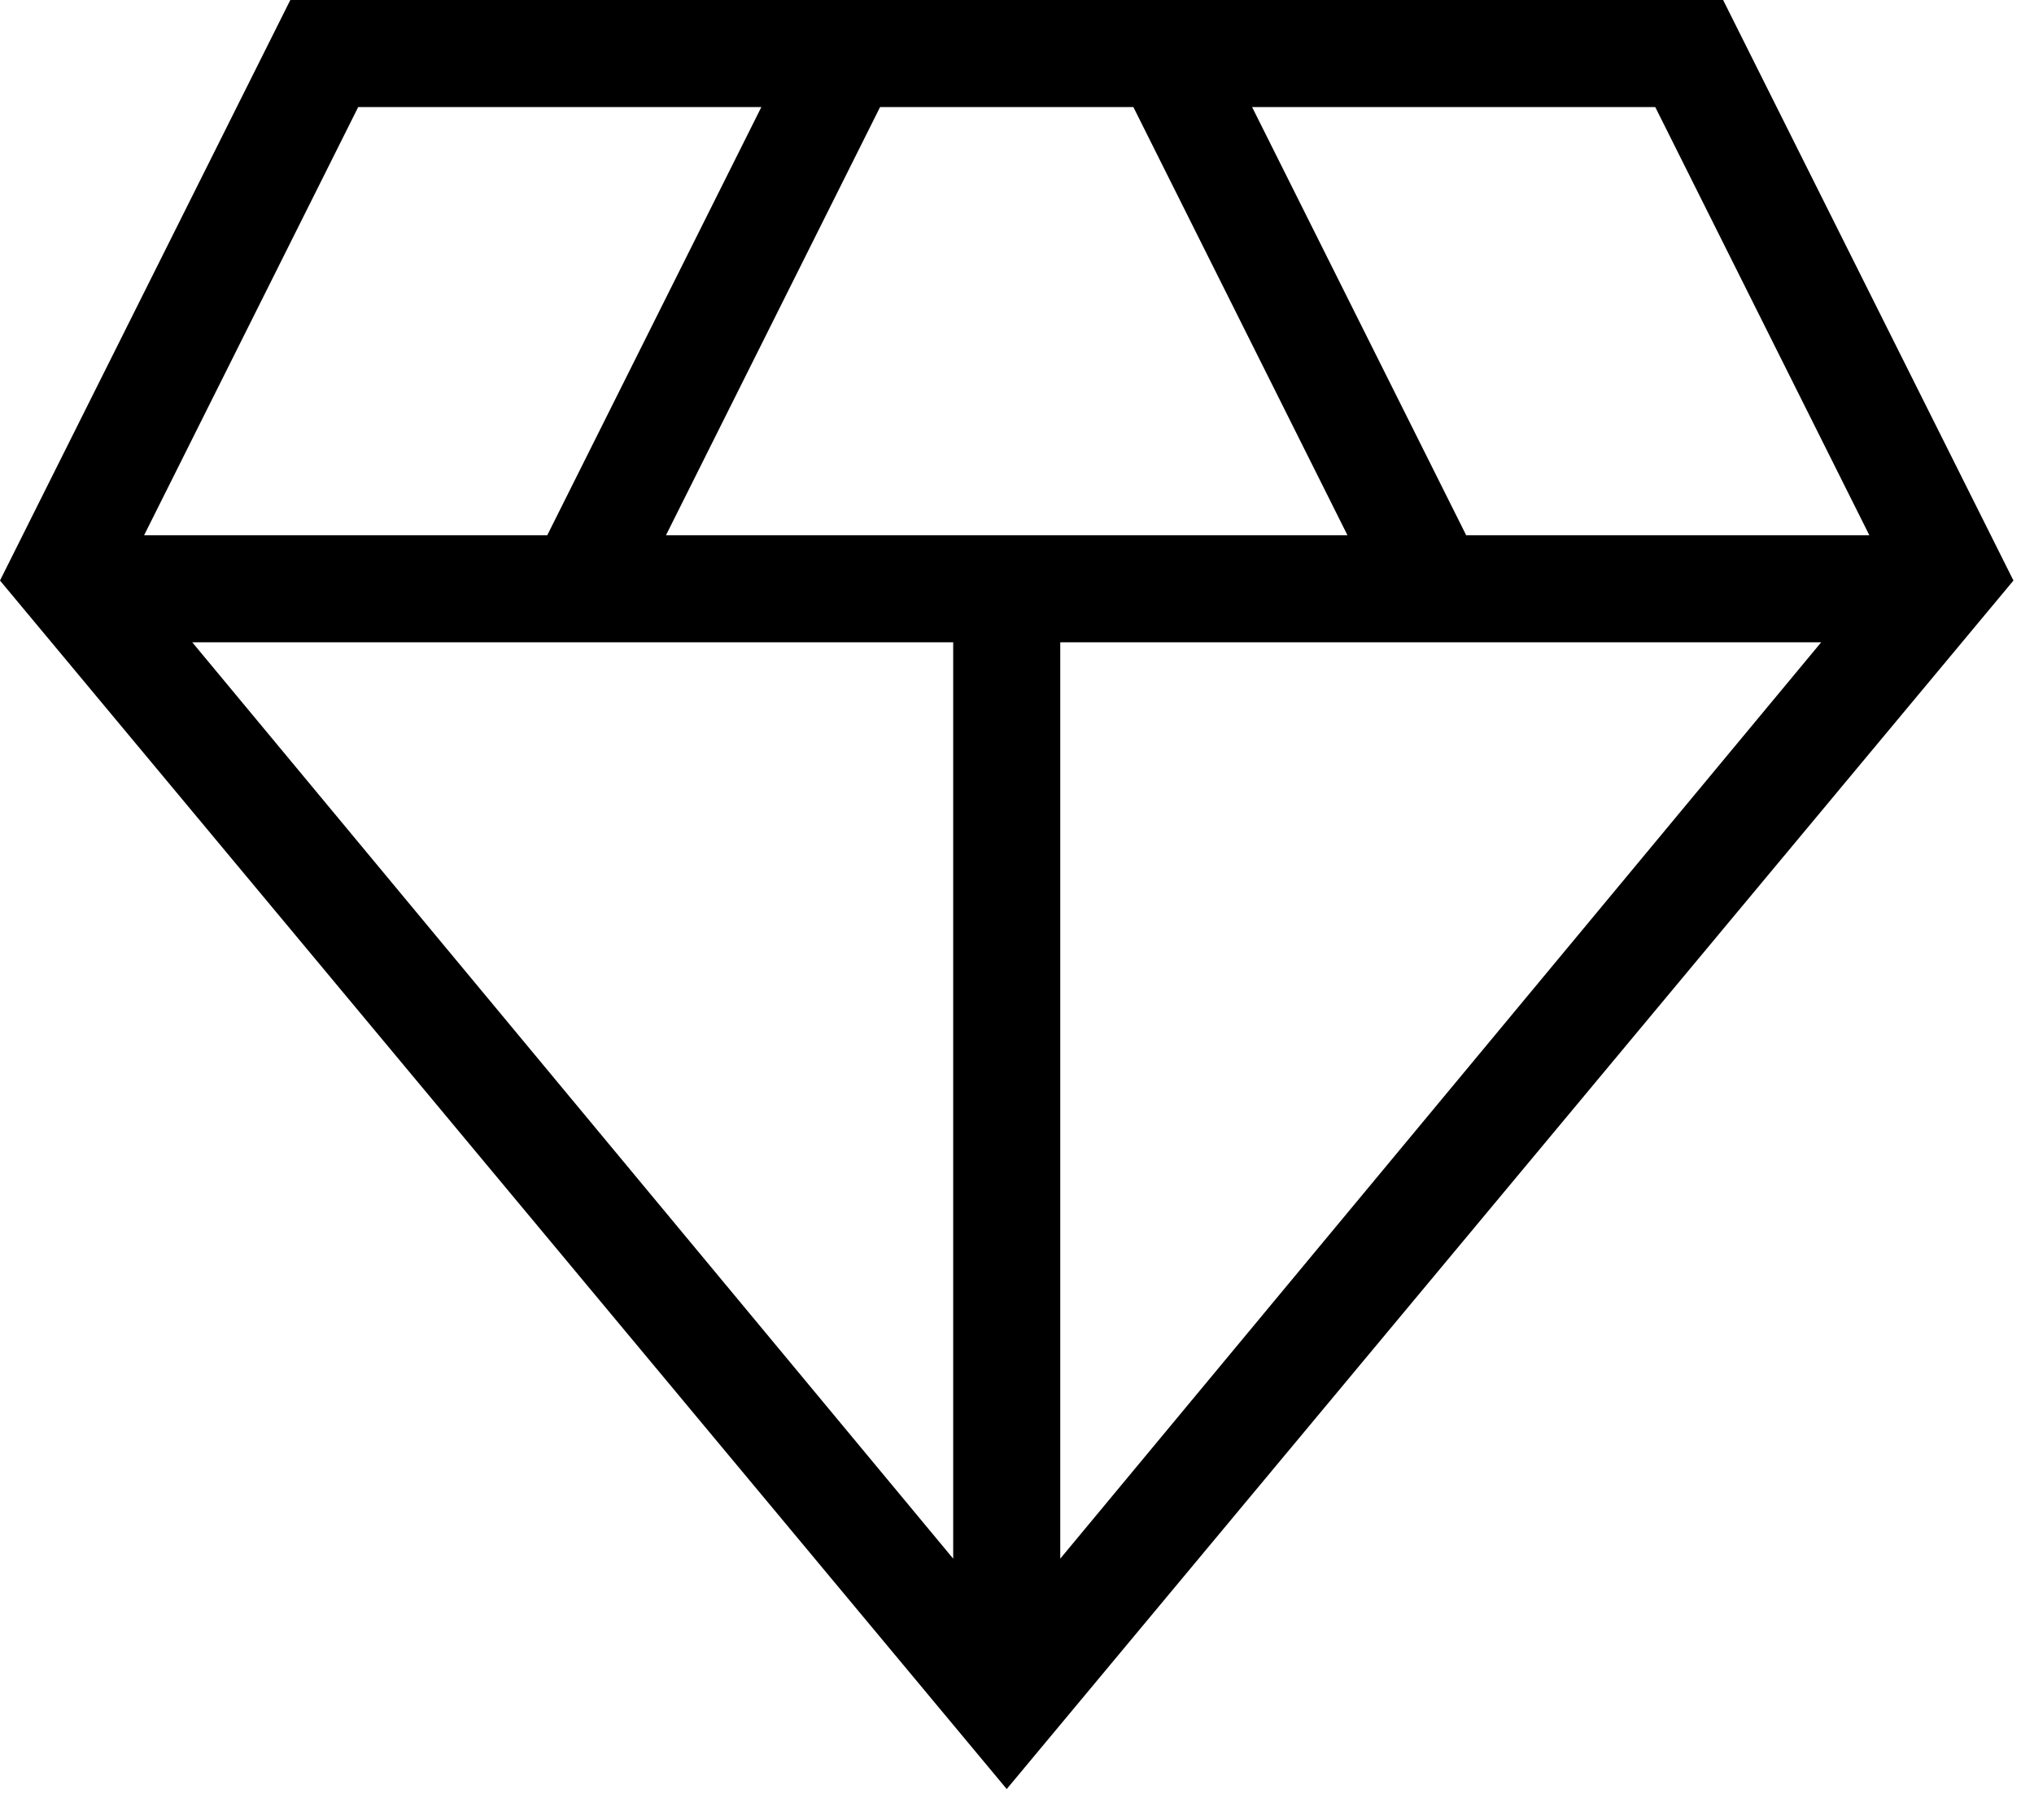 <?xml version="1.0" encoding="UTF-8"?> <svg xmlns="http://www.w3.org/2000/svg" width="19" height="17" viewBox="0 0 19 17" fill="none"><path d="M9.404 16.712L0 5.423L2.712 0H16.096L18.808 5.423L9.404 16.712ZM6.221 5H12.587L10.587 1H8.221L6.221 5ZM8.904 14.56V6H1.796L8.904 14.56ZM9.904 14.56L17.012 6H9.904V14.56ZM13.696 5H17.462L15.462 1H11.696L13.696 5ZM1.346 5H5.112L7.112 1H3.346L1.346 5Z" fill="black"></path></svg> 